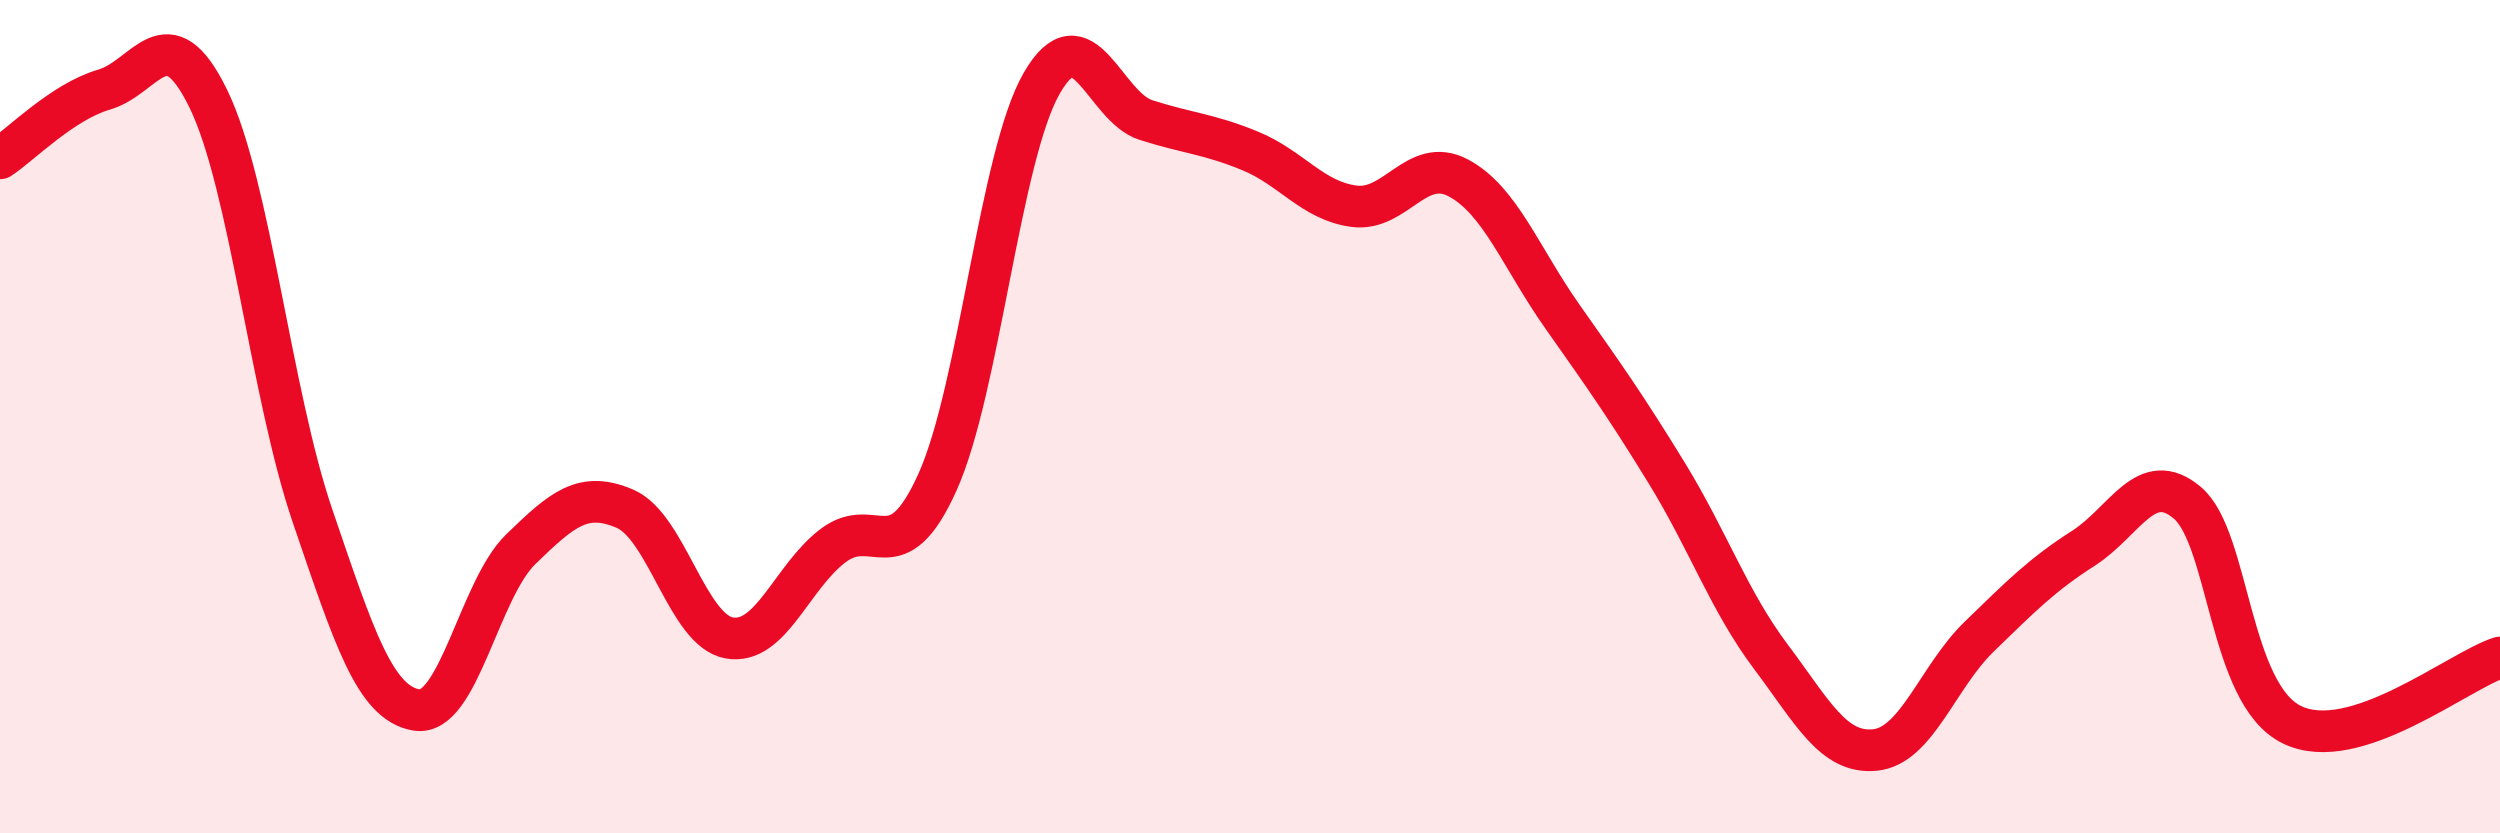 
    <svg width="60" height="20" viewBox="0 0 60 20" xmlns="http://www.w3.org/2000/svg">
      <path
        d="M 0,3.8 C 0.5,3.47 1.5,2.44 2.5,2.15 C 3.5,1.86 4,0.32 5,2.37 C 6,4.42 6.5,9.45 7.5,12.38 C 8.5,15.31 9,16.88 10,17.04 C 11,17.2 11.5,14.15 12.5,13.18 C 13.5,12.21 14,11.78 15,12.21 C 16,12.64 16.5,15.13 17.5,15.31 C 18.5,15.49 19,13.84 20,13.09 C 21,12.34 21.5,13.79 22.5,11.57 C 23.5,9.35 24,3.74 25,2 C 26,0.26 26.5,2.56 27.5,2.88 C 28.5,3.2 29,3.21 30,3.62 C 31,4.03 31.5,4.82 32.5,4.95 C 33.5,5.08 34,3.74 35,4.27 C 36,4.8 36.5,6.18 37.5,7.6 C 38.5,9.02 39,9.72 40,11.35 C 41,12.98 41.5,14.43 42.5,15.76 C 43.5,17.09 44,18.1 45,18 C 46,17.9 46.5,16.25 47.5,15.28 C 48.5,14.31 49,13.8 50,13.16 C 51,12.52 51.5,11.22 52.5,12.07 C 53.5,12.92 53.5,16.65 55,17.39 C 56.5,18.13 59,16.1 60,15.78L60 20L0 20Z"
        fill="#EB0A25"
        opacity="0.1"
        stroke-linecap="round"
        stroke-linejoin="round"
      />
      <path
        d="M 0,3.8 C 0.5,3.47 1.5,2.44 2.5,2.15 C 3.5,1.86 4,0.32 5,2.37 C 6,4.42 6.5,9.45 7.5,12.38 C 8.5,15.31 9,16.88 10,17.04 C 11,17.2 11.5,14.15 12.5,13.18 C 13.5,12.21 14,11.78 15,12.21 C 16,12.64 16.5,15.13 17.5,15.31 C 18.5,15.49 19,13.84 20,13.09 C 21,12.34 21.5,13.79 22.5,11.57 C 23.5,9.35 24,3.74 25,2 C 26,0.26 26.5,2.56 27.5,2.88 C 28.5,3.2 29,3.21 30,3.62 C 31,4.03 31.5,4.82 32.5,4.95 C 33.5,5.08 34,3.74 35,4.27 C 36,4.8 36.5,6.18 37.5,7.6 C 38.5,9.02 39,9.72 40,11.35 C 41,12.98 41.5,14.43 42.5,15.76 C 43.5,17.09 44,18.1 45,18 C 46,17.9 46.5,16.25 47.5,15.28 C 48.5,14.31 49,13.8 50,13.16 C 51,12.52 51.5,11.22 52.5,12.07 C 53.5,12.92 53.5,16.65 55,17.39 C 56.5,18.13 59,16.1 60,15.78"
        stroke="#EB0A25"
        stroke-width="1"
        fill="none"
        stroke-linecap="round"
        stroke-linejoin="round"
      />
    </svg>
  